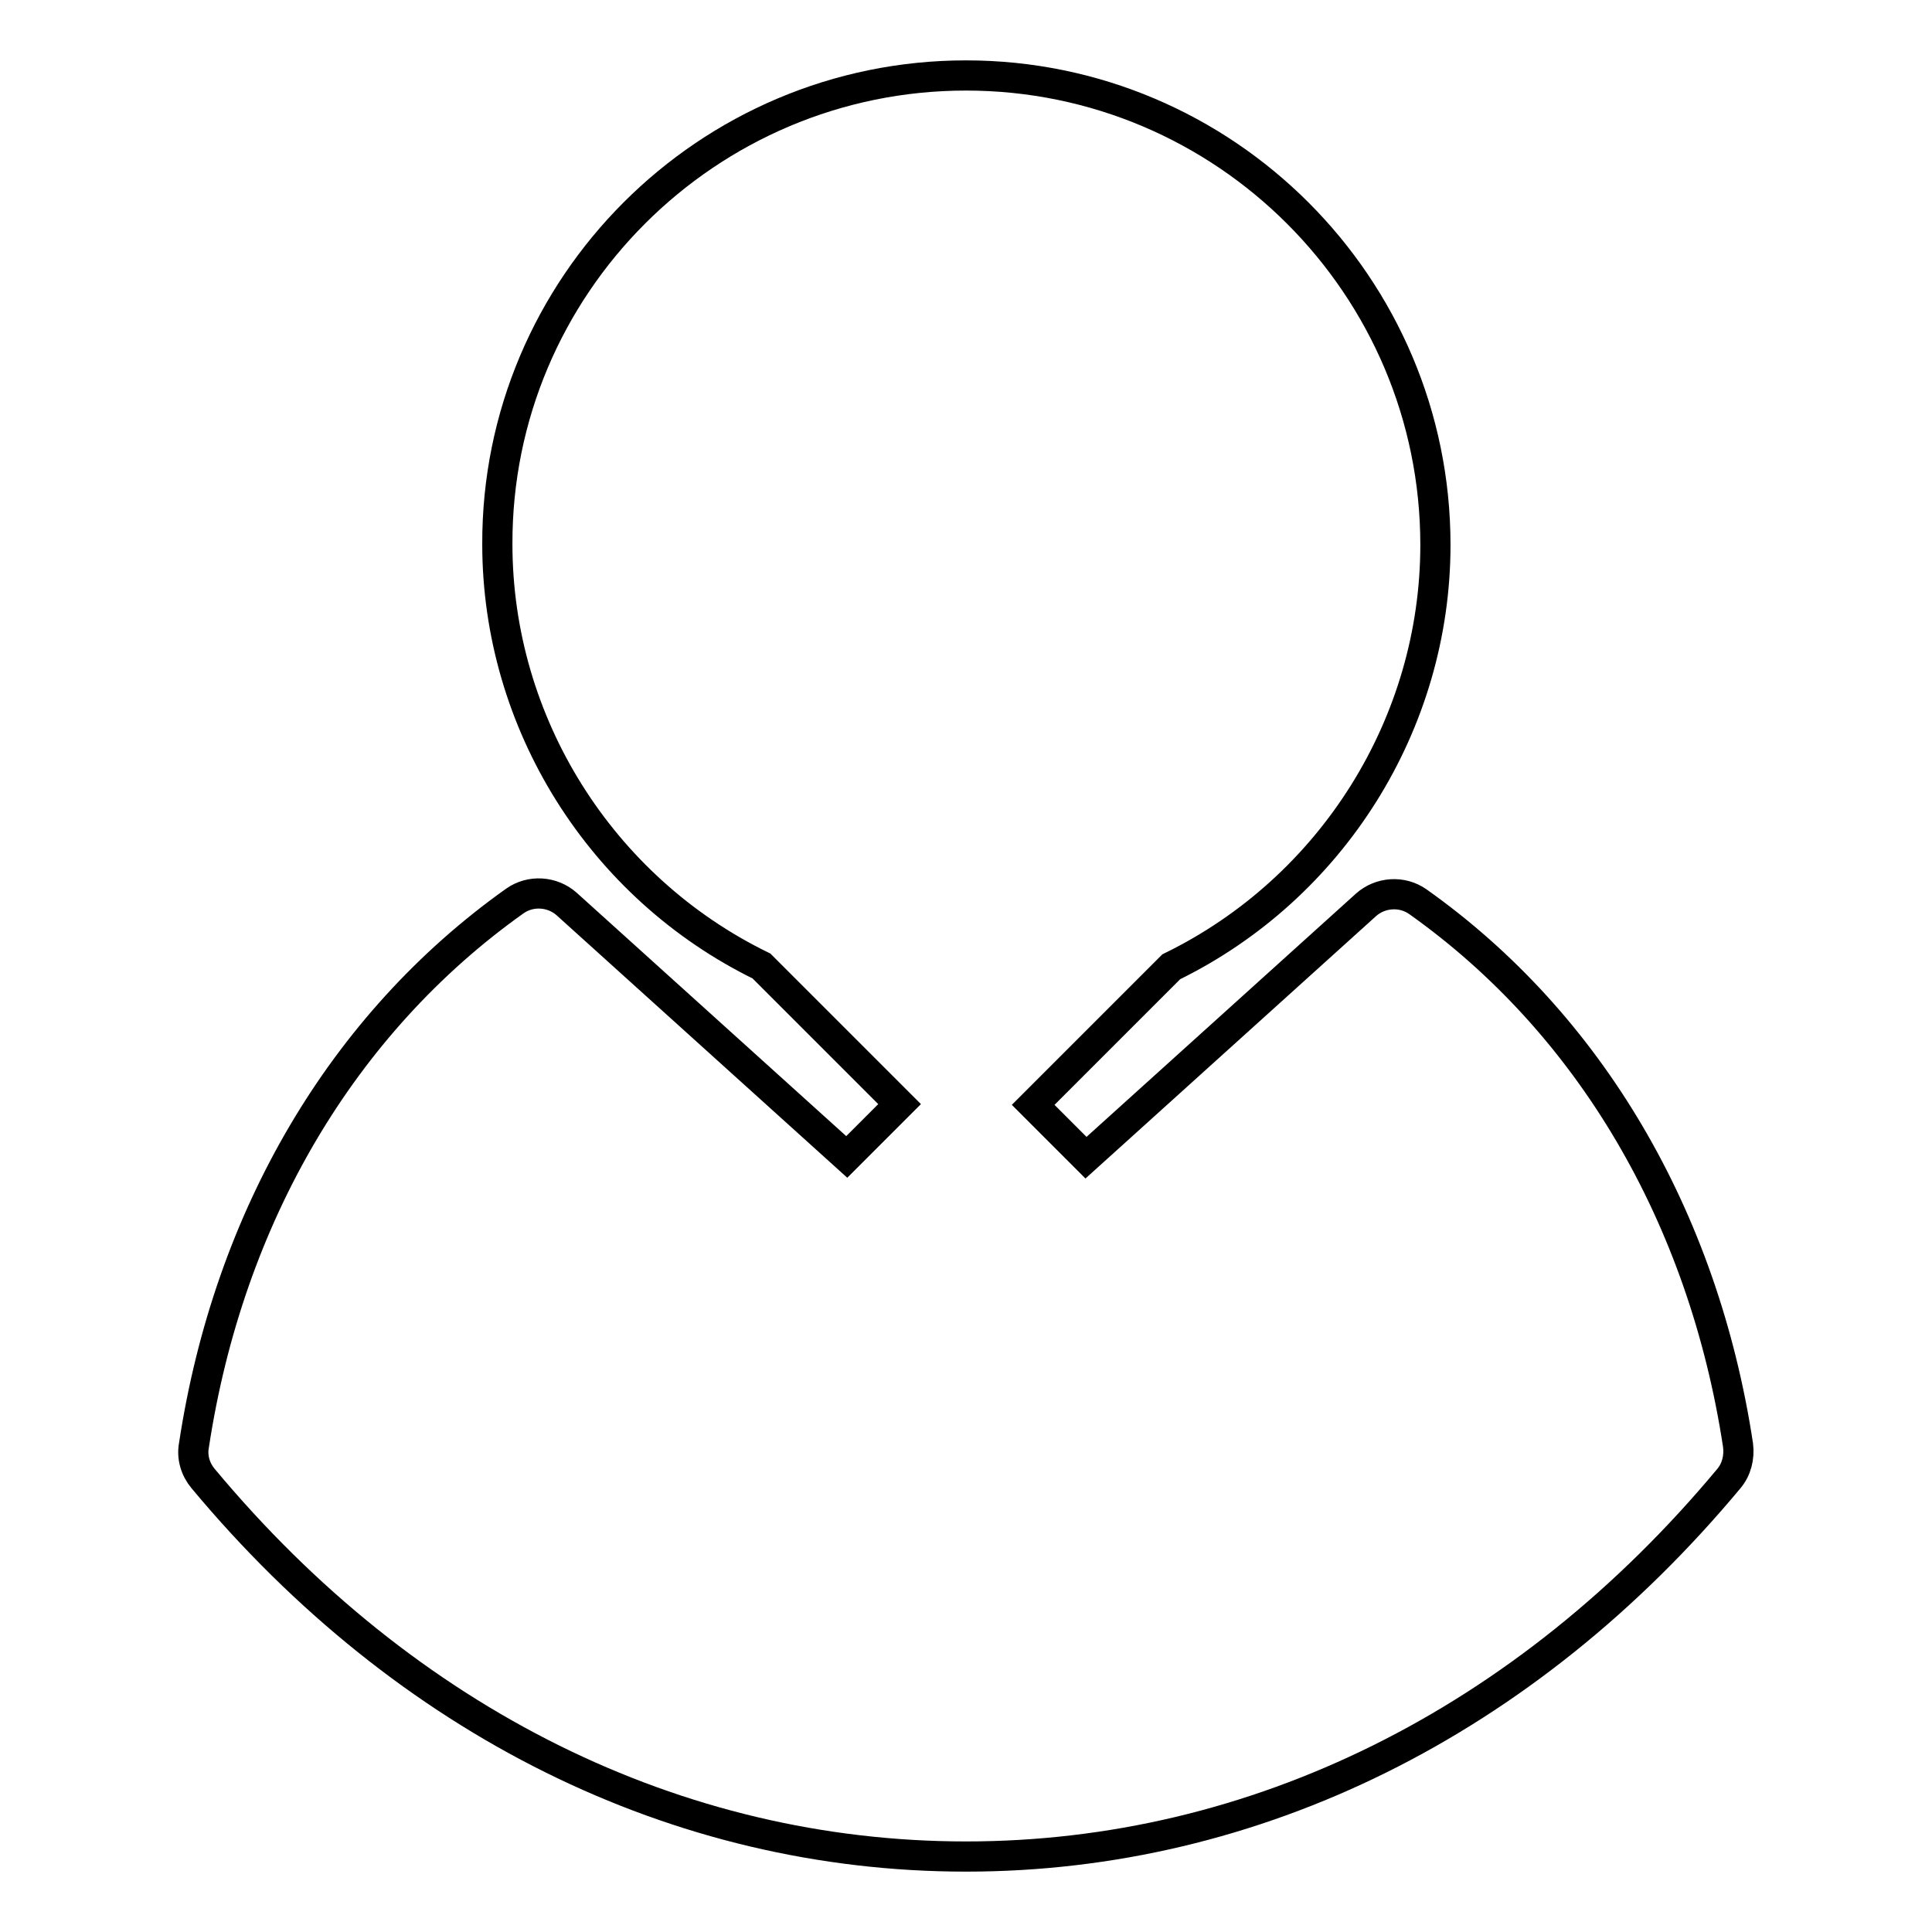 <?xml version="1.0" encoding="utf-8"?>
<!-- Svg Vector Icons : http://www.onlinewebfonts.com/icon -->
<!DOCTYPE svg PUBLIC "-//W3C//DTD SVG 1.1//EN" "http://www.w3.org/Graphics/SVG/1.1/DTD/svg11.dtd">
<svg version="1.1" xmlns="http://www.w3.org/2000/svg" xmlns:xlink="http://www.w3.org/1999/xlink" x="0px" y="0px" viewBox="0 0 256 256" enable-background="new 0 0 256 256" xml:space="preserve">
<g> <path stroke-width="4" fill-opacity="0" stroke="#000000"  d="M230.3,191.5c0.2,1.6-0.2,3.2-1.2,4.4C202.2,228.2,166.3,246,128,246c-38.3,0-74.2-17.8-101.1-50.1 c-1-1.2-1.5-2.8-1.2-4.4c4.6-30.3,19.7-55.9,42.5-72.1c2.1-1.5,5-1.3,6.9,0.4l37.1,33.5l7-7L100.9,128c-21.3-10.4-35-32.2-35-55.9 C65.8,37.9,93.7,10,128,10s62.2,27.9,62.2,62.2c0,23.7-13.7,45.5-35,55.9l-18.3,18.3l7,7l37.1-33.5c1.9-1.7,4.8-1.9,6.9-0.4 C210.6,135.6,225.7,161.2,230.3,191.5L230.3,191.5z"/></g>
</svg>
